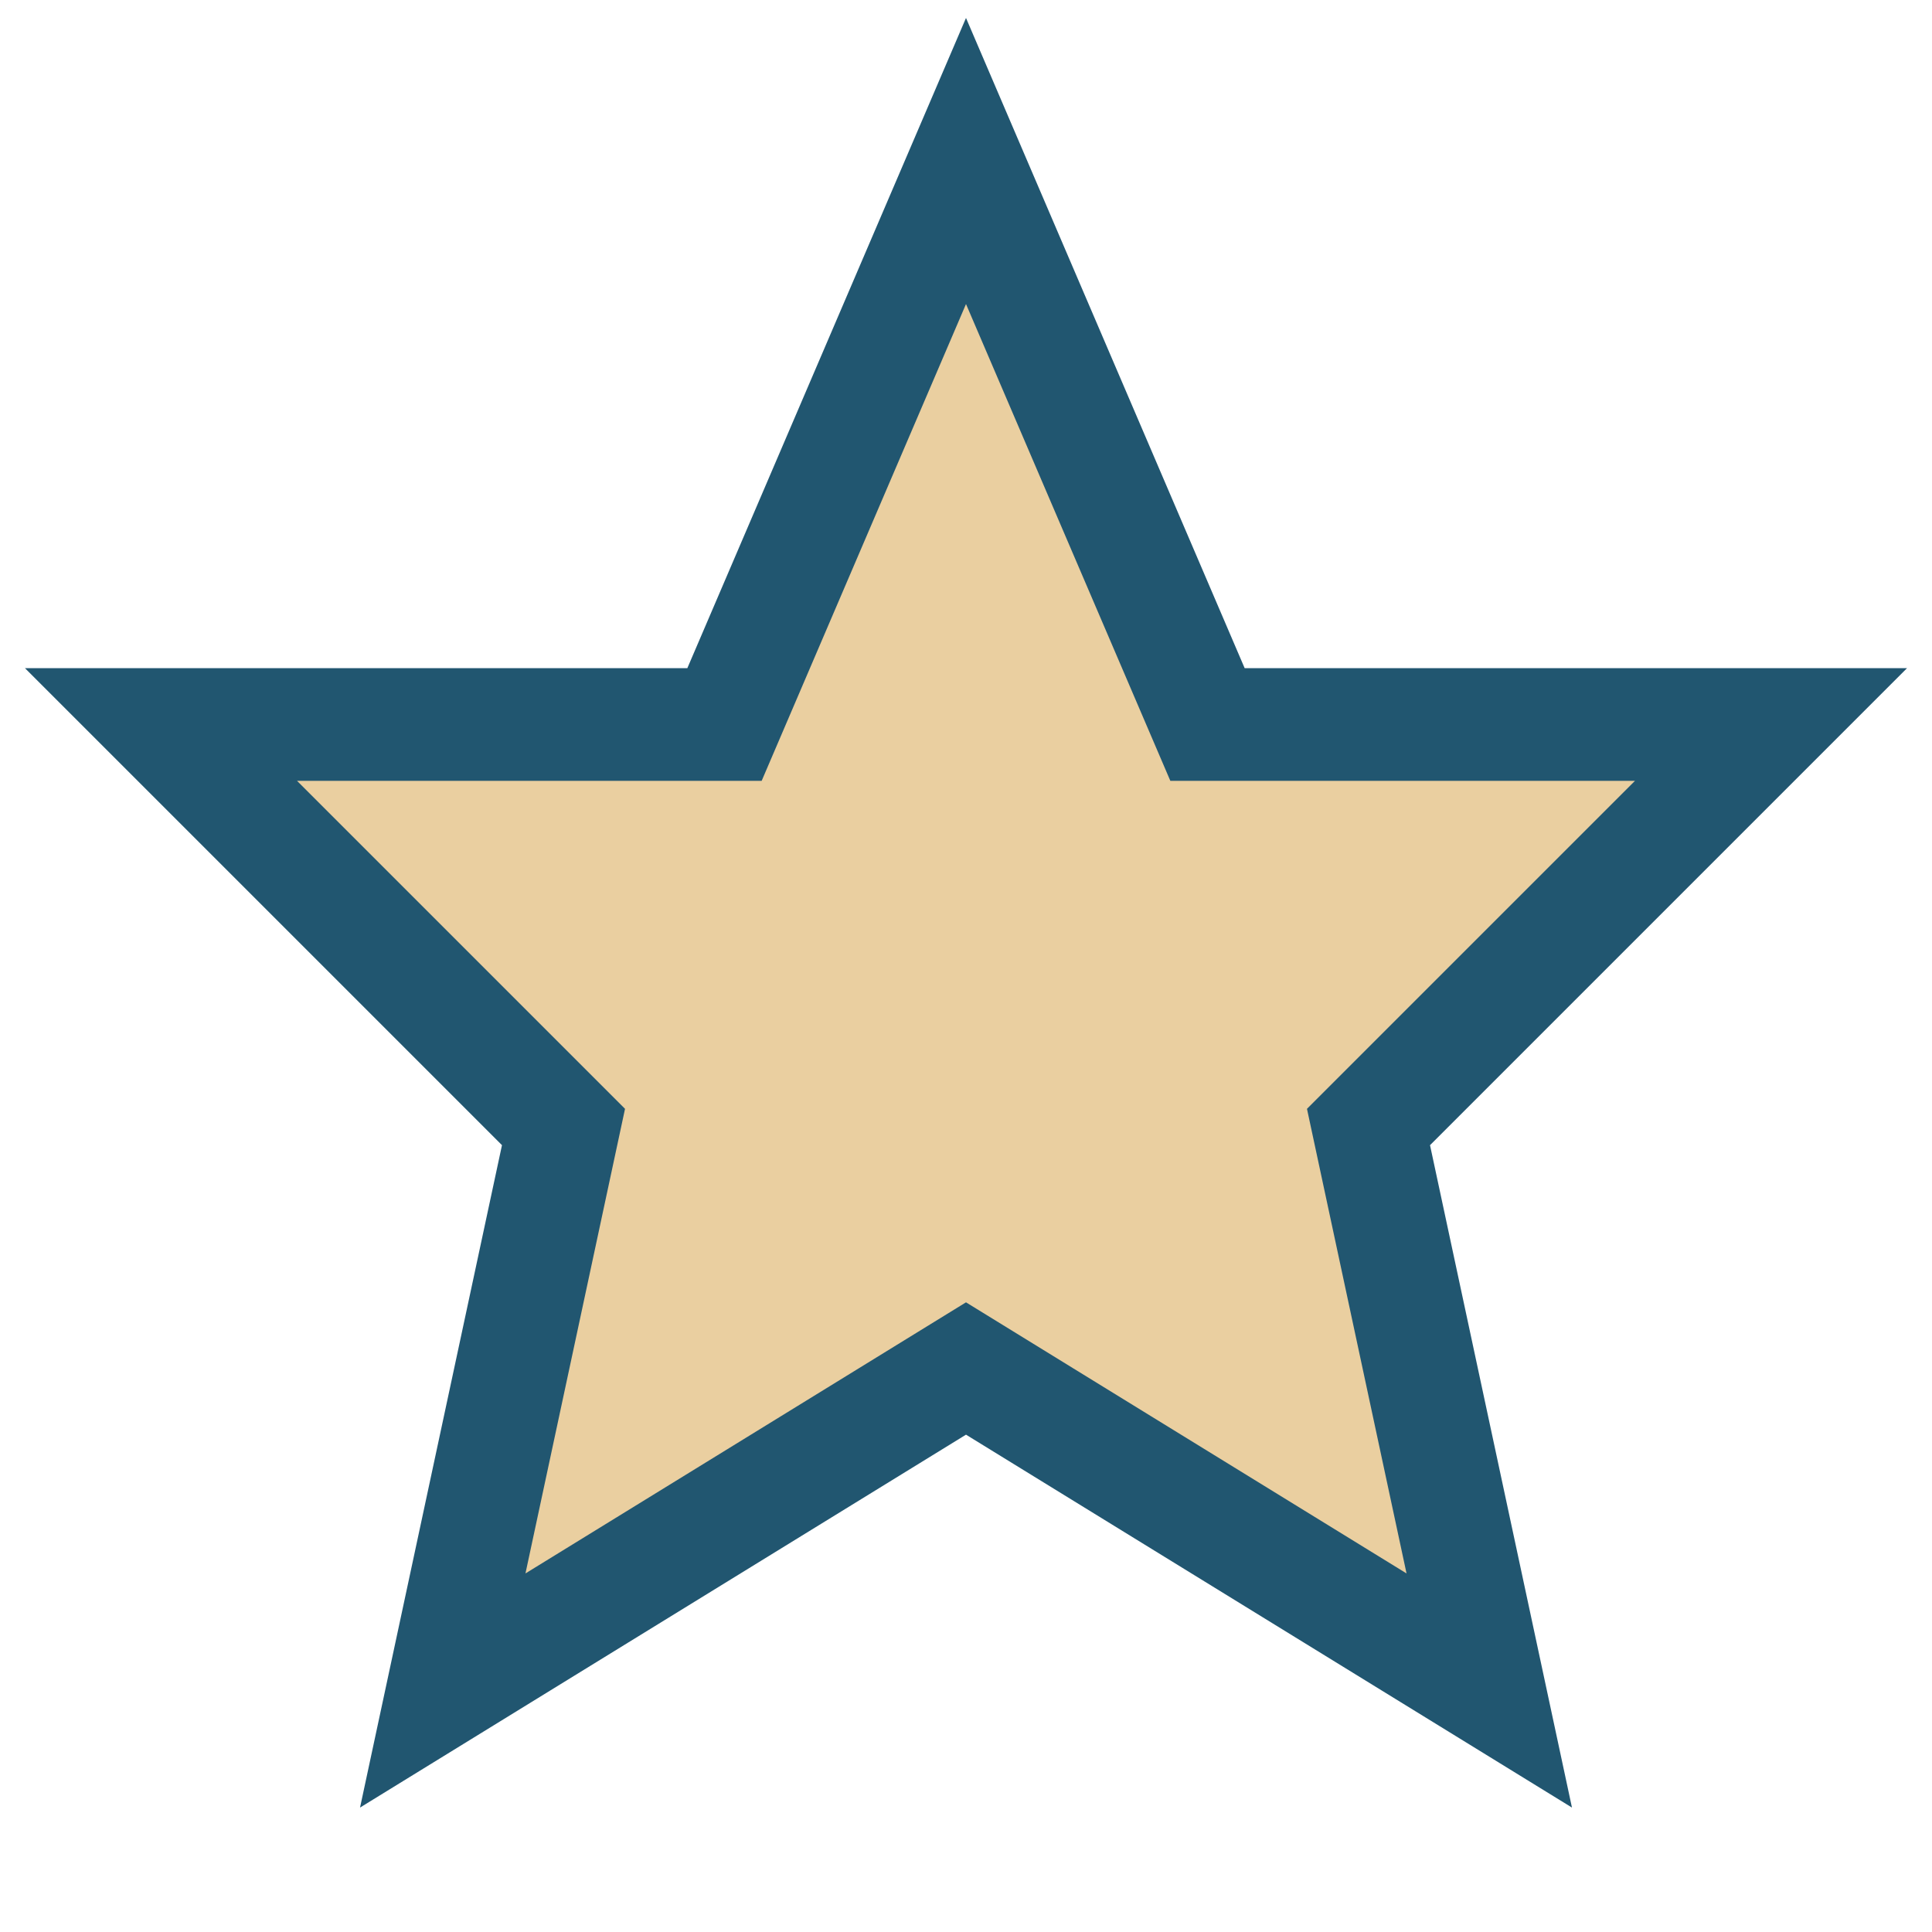 <?xml version="1.0" encoding="UTF-8"?>
<svg xmlns="http://www.w3.org/2000/svg" width="24" height="24" viewBox="0 0 24 24"><polygon points="12,2 15,9 22,9 17,14 18.5,21 12,17 5.5,21 7,14 2,9 9,9" fill="#EACFA0" stroke="#215670" stroke-width="1.4"/></svg>